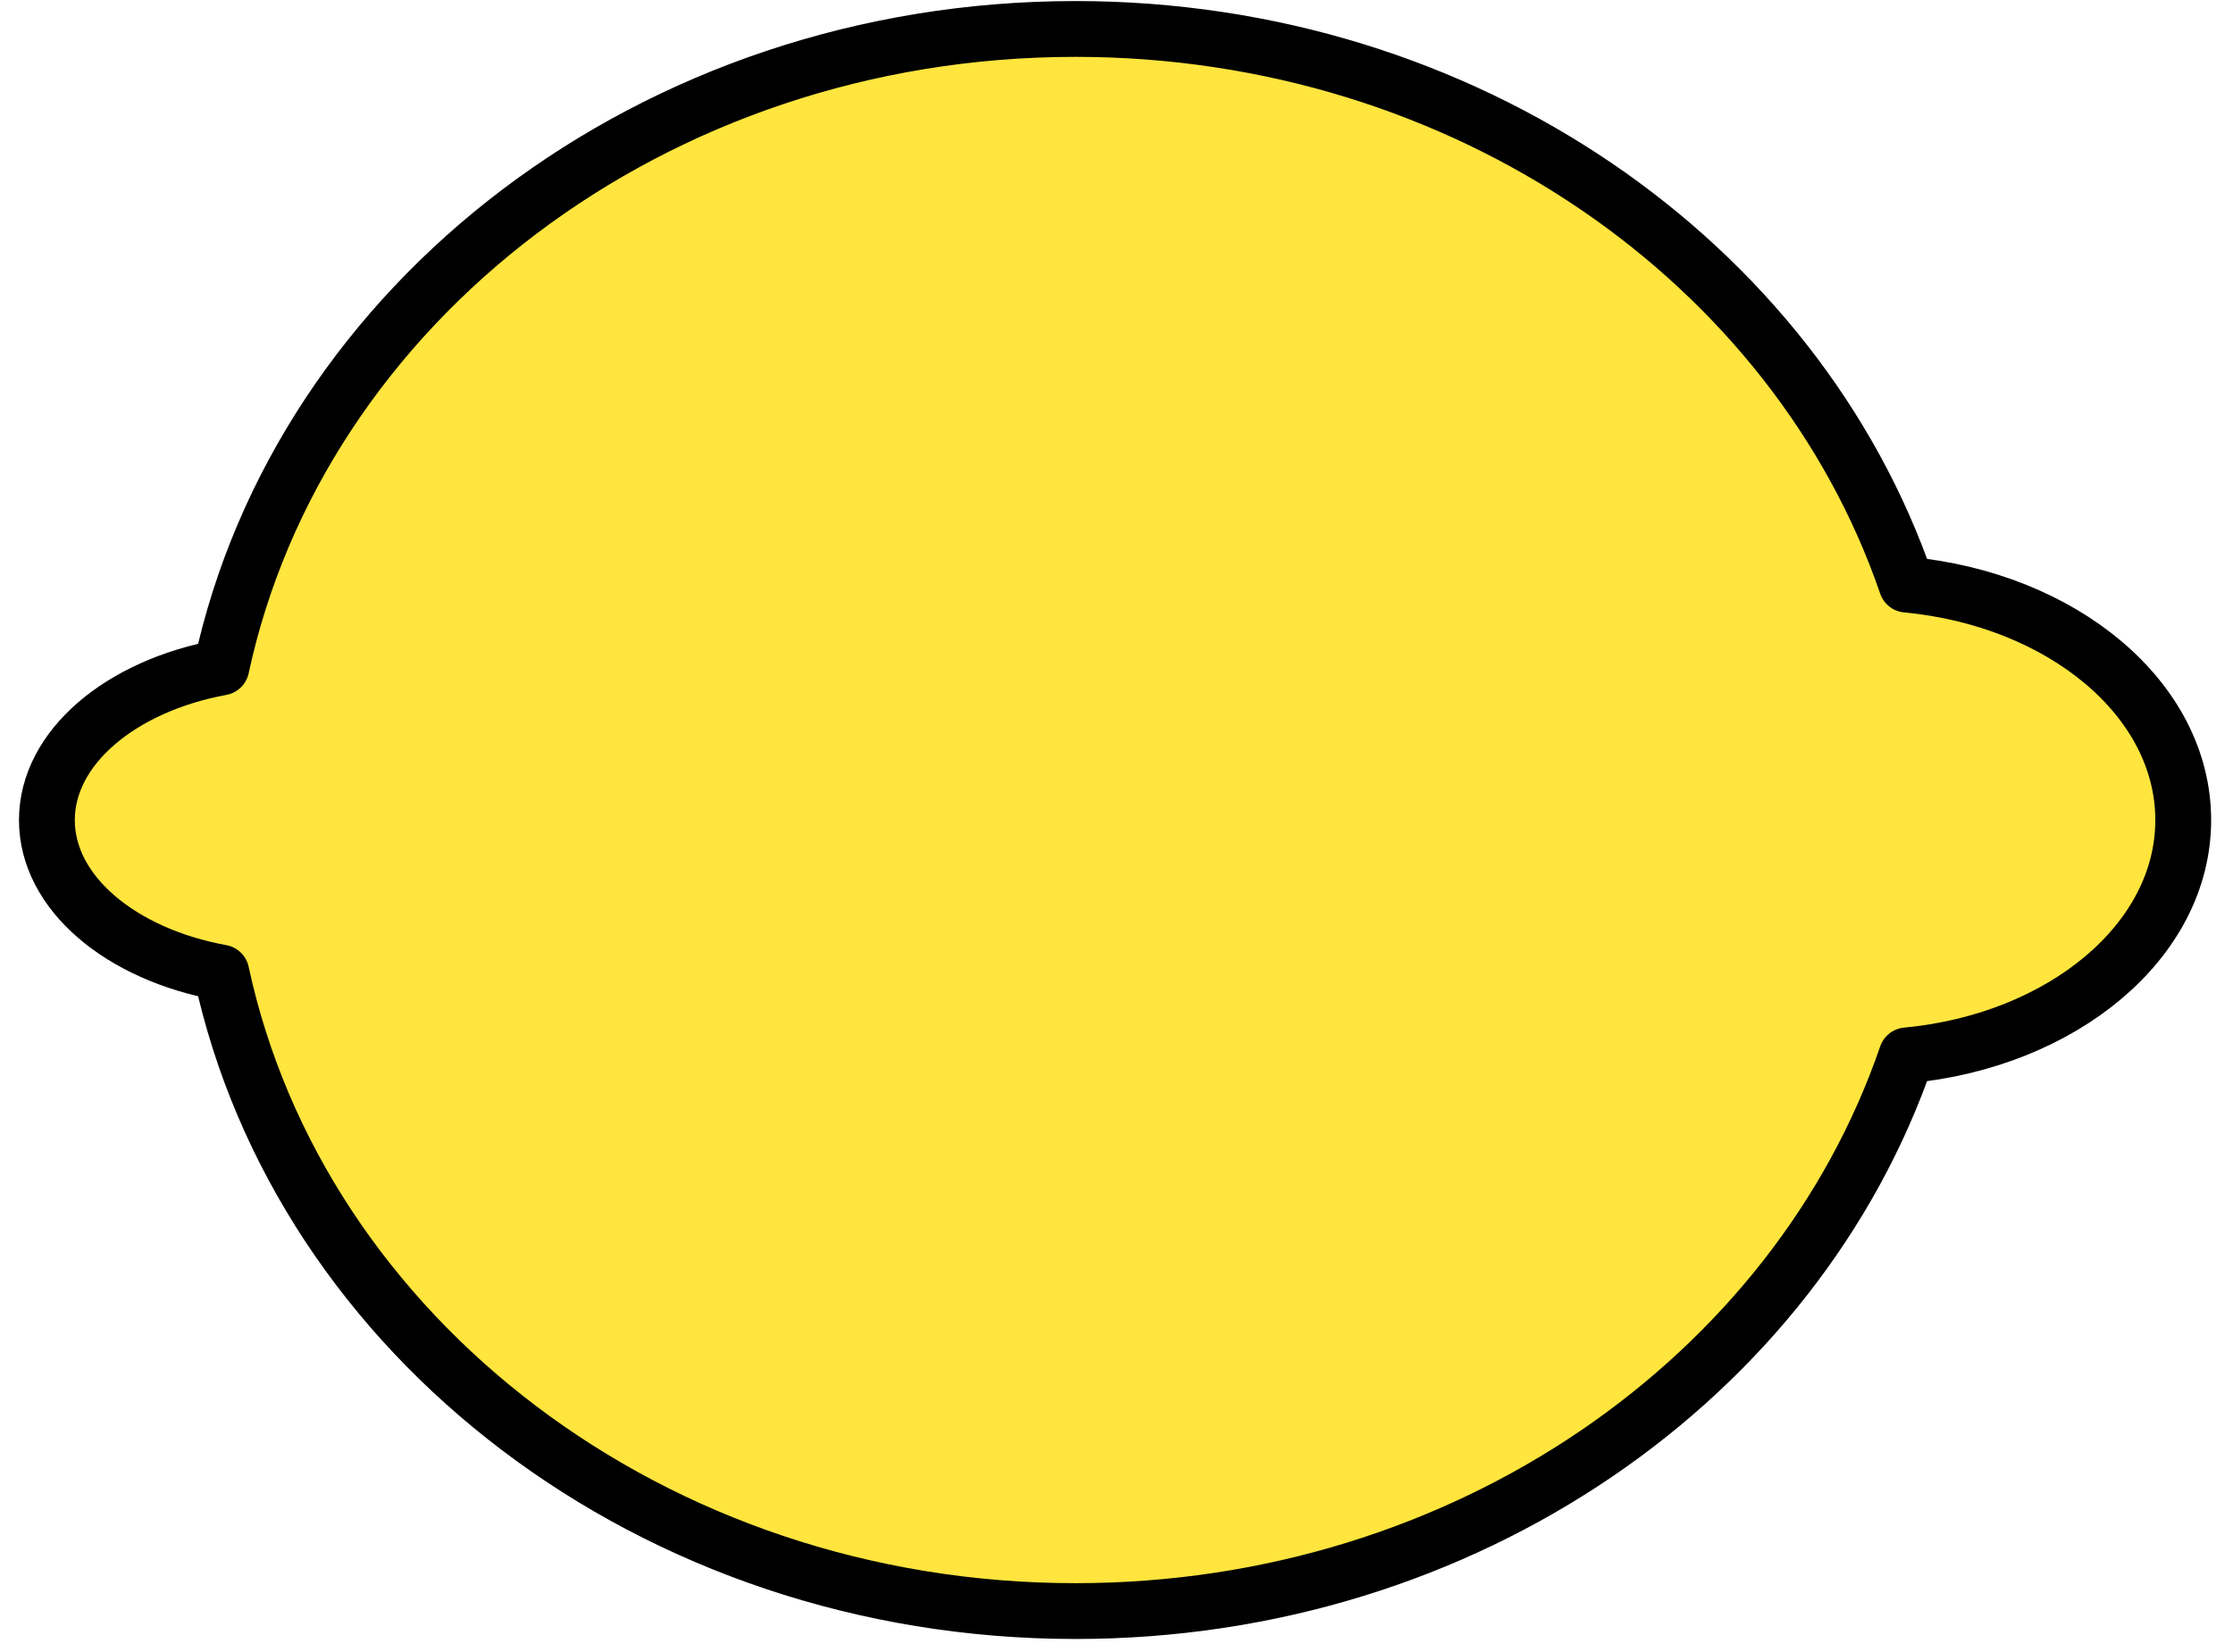 <svg clip-rule="evenodd" fill-rule="evenodd" stroke-linejoin="round" stroke-miterlimit="2" viewBox="0 0 100 74" xmlns="http://www.w3.org/2000/svg"><path d="m793.913 1556.9c3.506-16.29 19.31-28.6 38.251-28.6 17.472 0 32.275 10.48 37.219 24.89 6.981.66 12.388 5.13 12.388 10.55 0 5.41-5.407 9.88-12.388 10.54-4.944 14.42-19.747 24.89-37.219 24.89-18.941 0-34.745-12.31-38.251-28.6-4.501-.82-7.813-3.57-7.813-6.83s3.312-6.01 7.813-6.84z" fill="#ffe53e" stroke="#000" stroke-width="2.5" transform="matrix(1 0 0 1 -784 -1527.003)"/></svg>